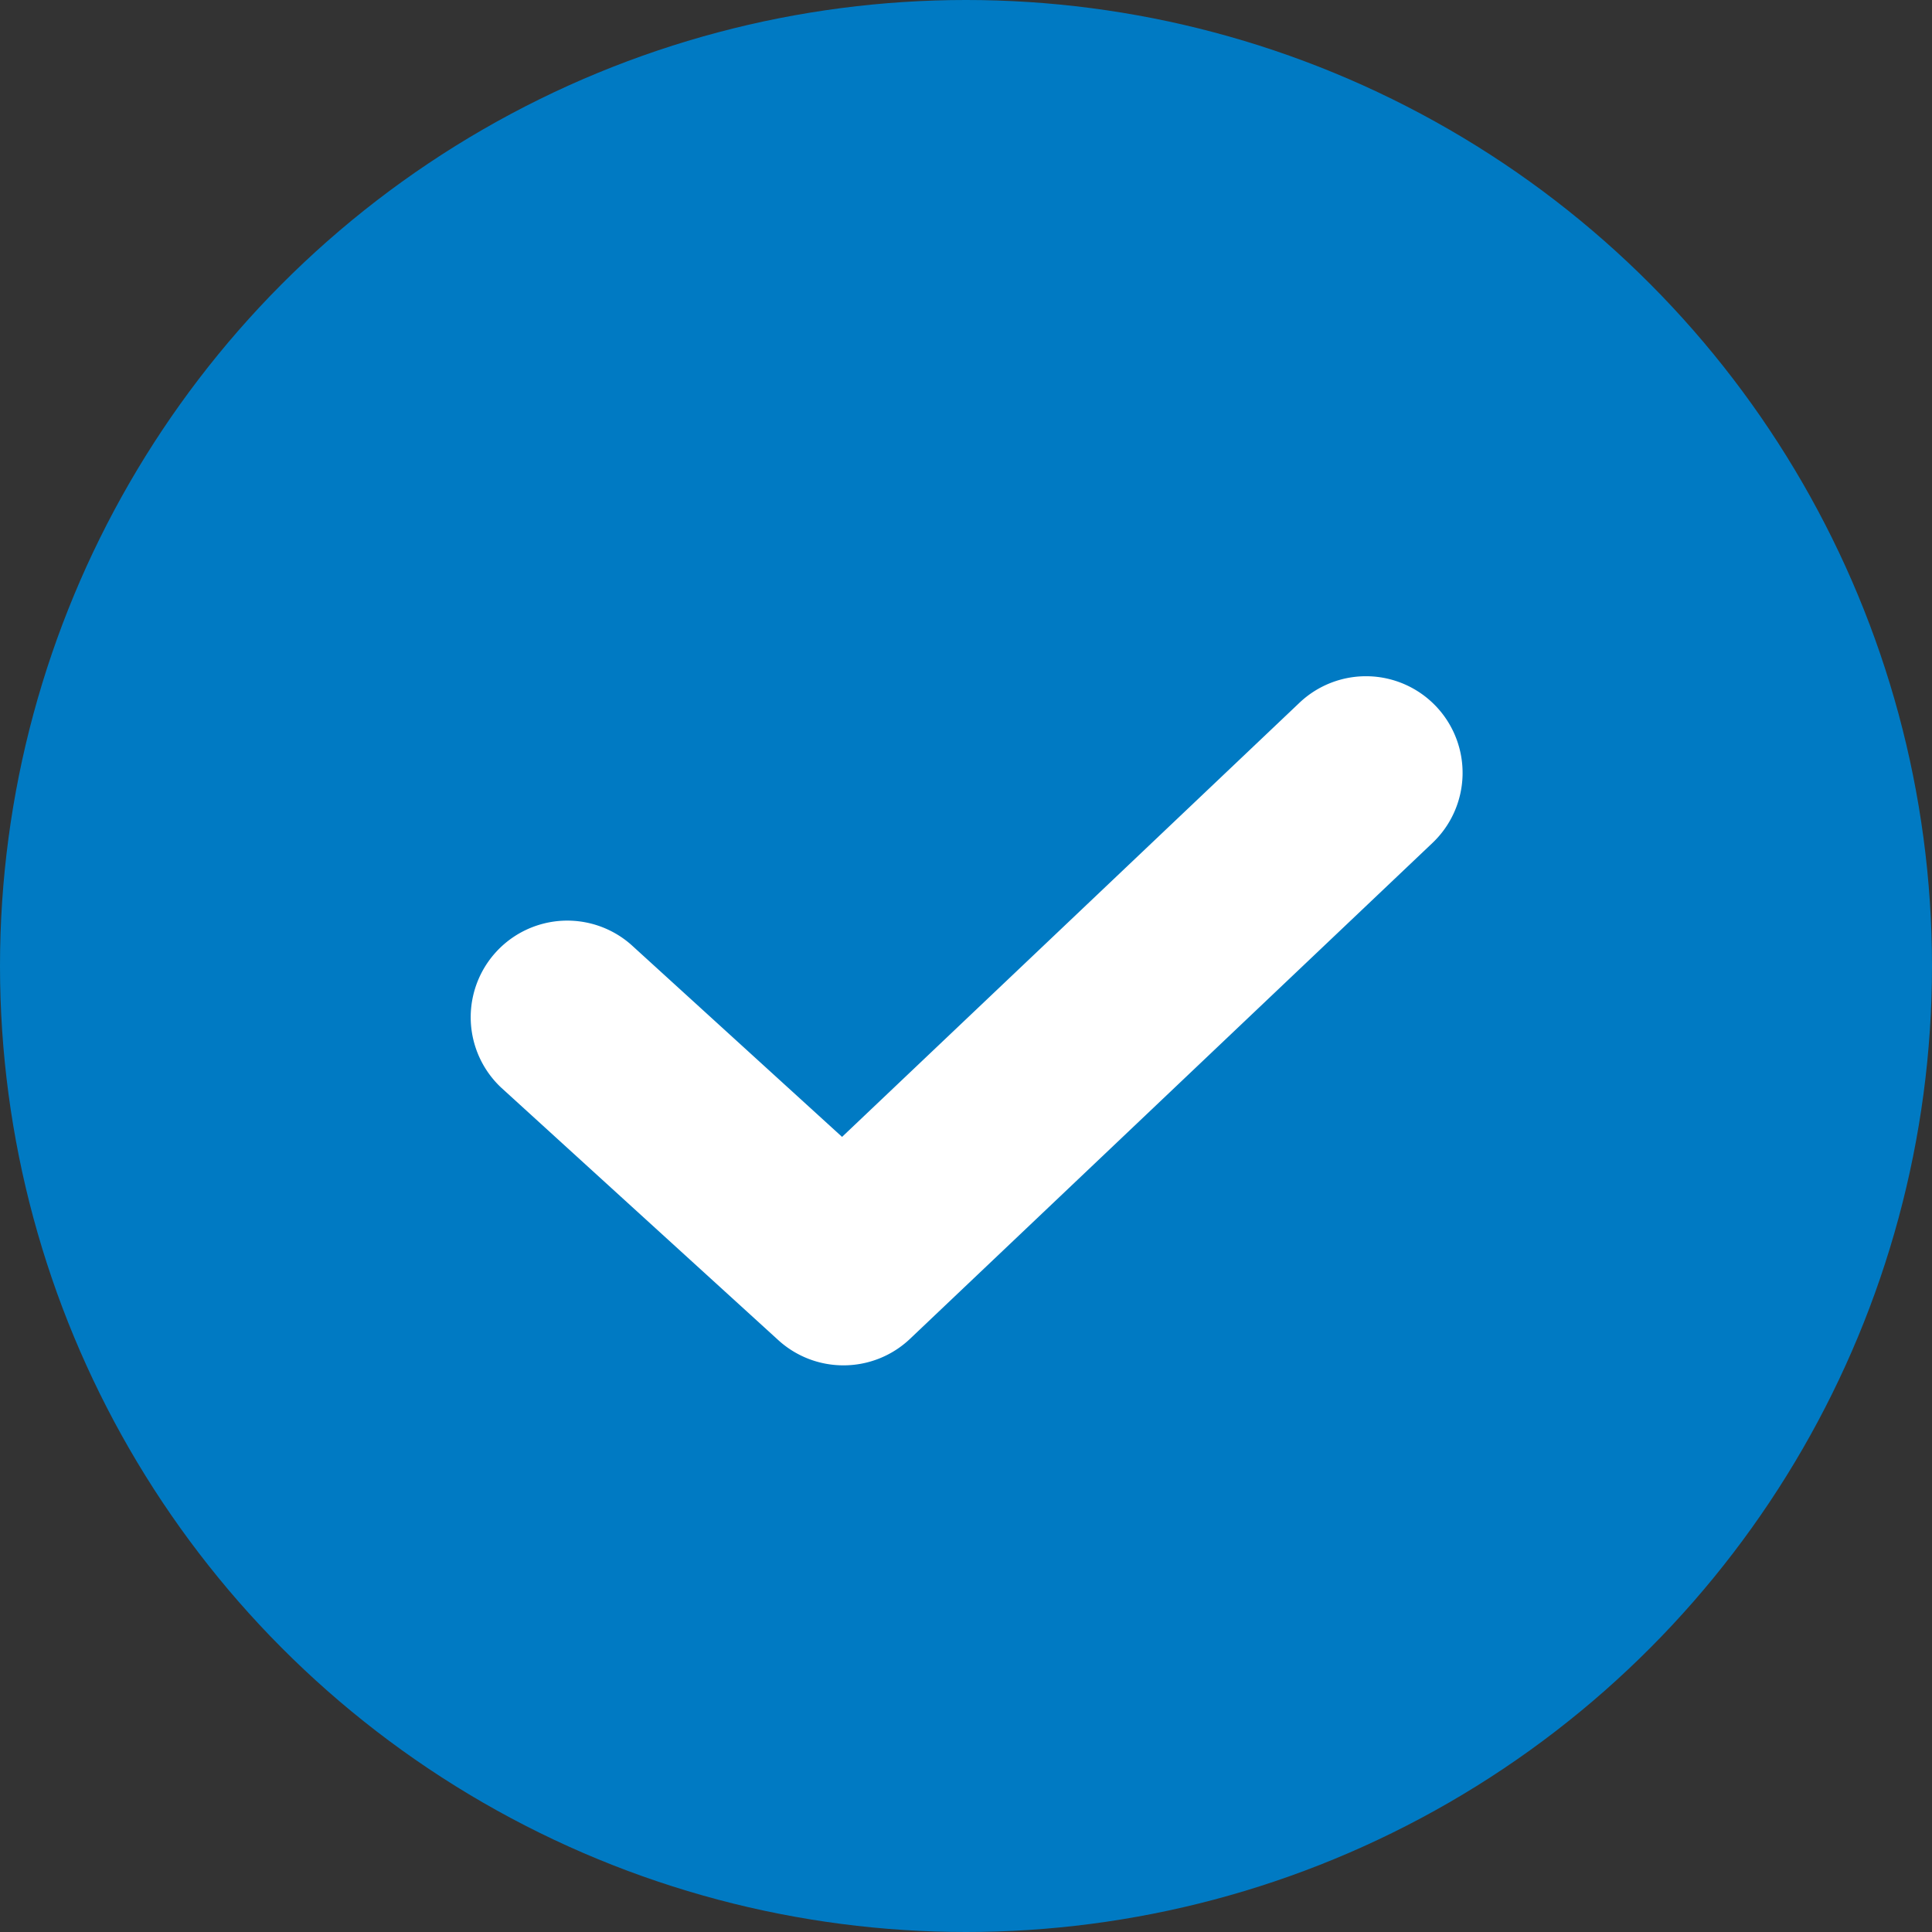 <svg xmlns="http://www.w3.org/2000/svg" width="20" height="20" viewBox="0 0 20 20"><rect x="0" y="0" width="20" height="20" fill="#333333" stroke="none"/><g transform="translate(-66 -1452)"><circle cx="10" cy="10" r="10" transform="translate(66 1452)" fill="#007ac3"/><path d="M13.069,23.644a1,1,0,0,1-.673-.261l-2.87-2.615a1,1,0,0,1,1.347-1.478l2.183,1.989,4.735-4.494a1,1,0,1,1,1.377,1.451l-5.409,5.134A1,1,0,0,1,13.069,23.644Z" transform="translate(61.661 1442.49)" fill="#fff"/></g></svg>